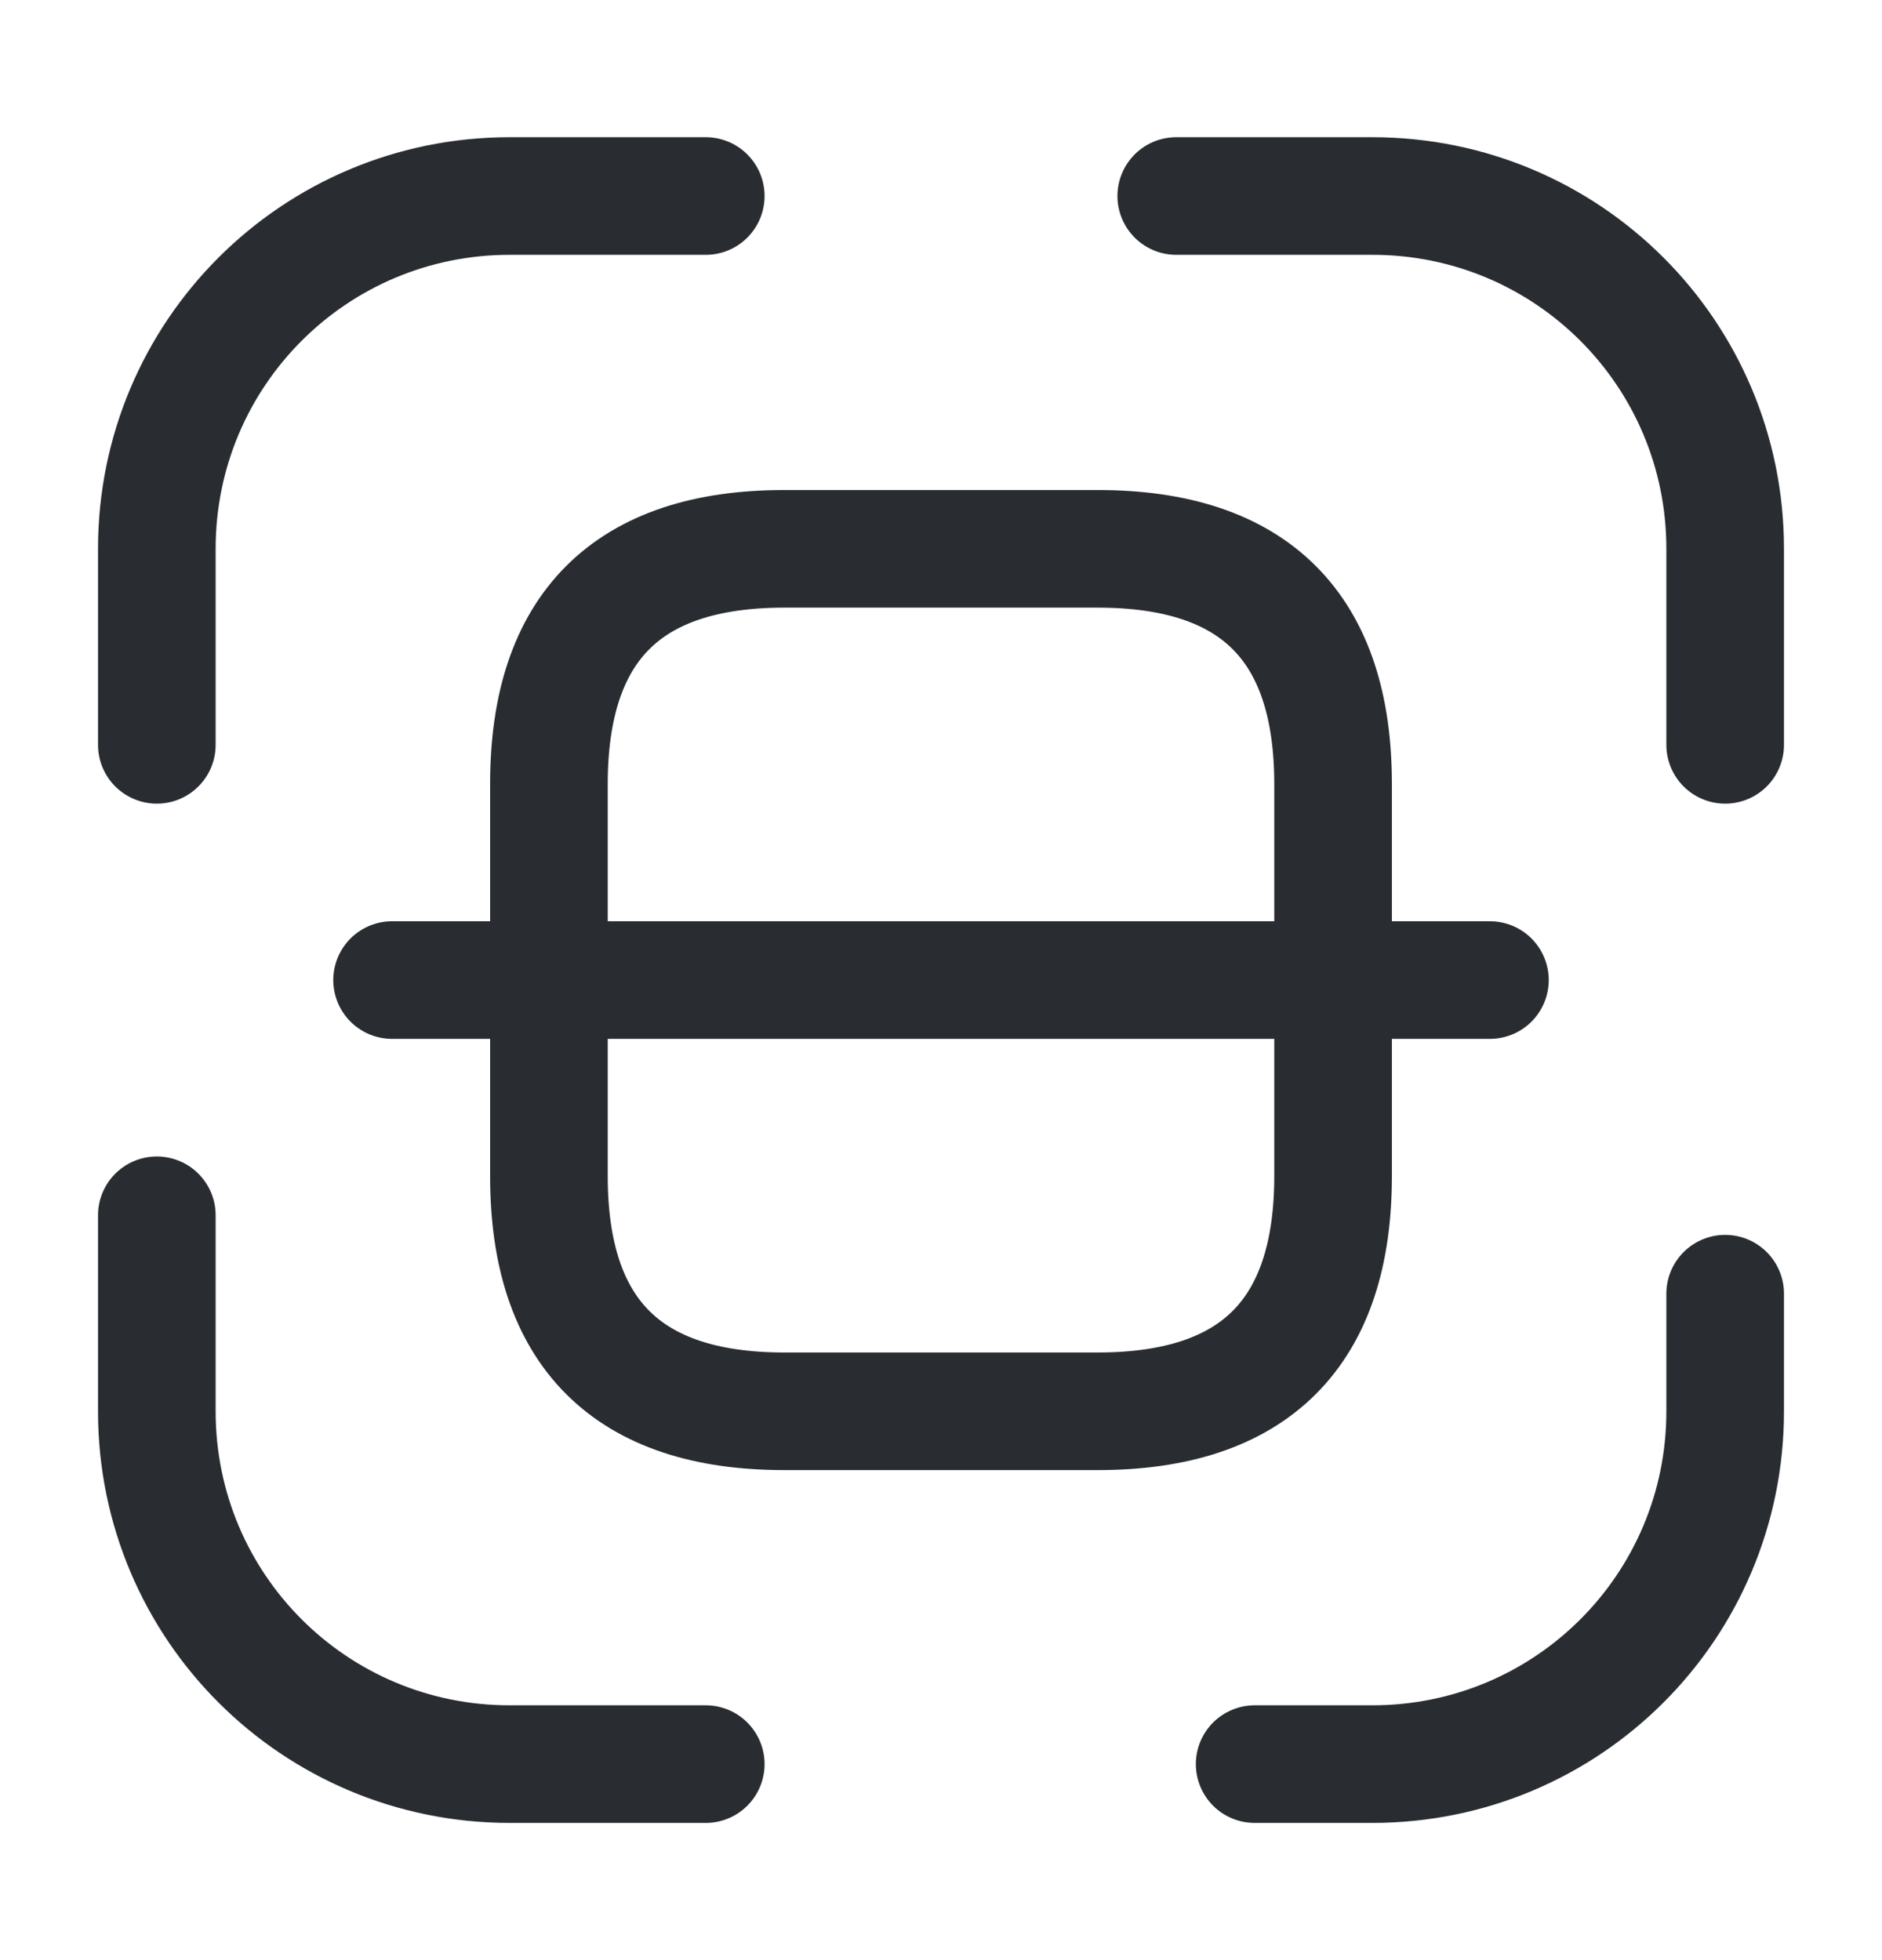<svg width="24" height="25" viewBox="0 0 24 25" fill="none" xmlns="http://www.w3.org/2000/svg">
<path d="M2 9.5V7C2 4.51 4.01 2.5 6.5 2.5H9" stroke="#292D32" stroke-width="1.5" stroke-linecap="round" stroke-linejoin="round"/>
<path d="M15 2.5H17.5C19.99 2.5 22 4.51 22 7V9.5" stroke="#292D32" stroke-width="1.5" stroke-linecap="round" stroke-linejoin="round"/>
<path d="M22 16.5V18C22 20.49 19.99 22.5 17.5 22.5H16" stroke="#292D32" stroke-width="1.5" stroke-linecap="round" stroke-linejoin="round"/>
<path d="M9 22.5H6.5C4.01 22.5 2 20.49 2 18V15.5" stroke="#292D32" stroke-width="1.5" stroke-linecap="round" stroke-linejoin="round"/>
<path d="M17 10V15C17 17 16 18 14 18H10C8 18 7 17 7 15V10C7 8 8 7 10 7H14C16 7 17 8 17 10Z" stroke="#292D32" stroke-width="1.5" stroke-linecap="round" stroke-linejoin="round"/>
<path d="M19 12.5H5" stroke="#292D32" stroke-width="1.5" stroke-linecap="round" stroke-linejoin="round"/>
</svg>
